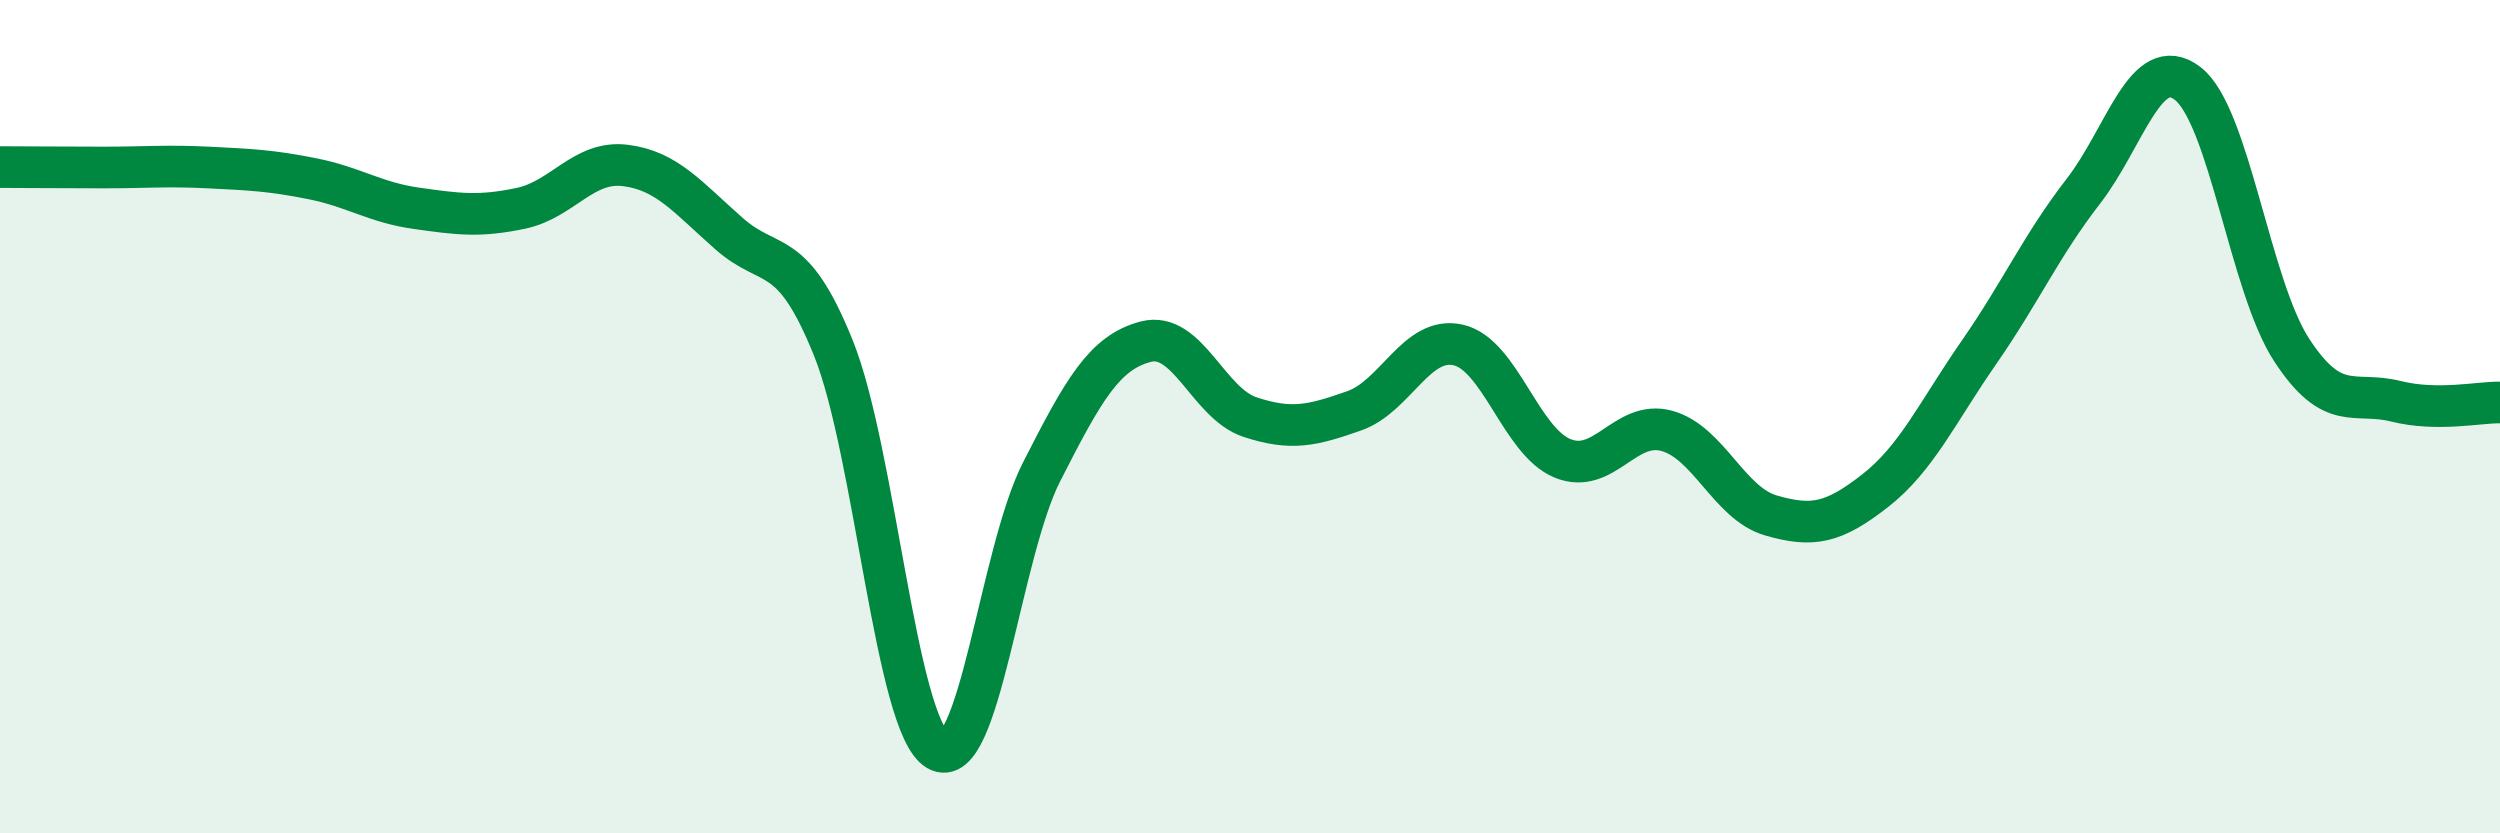 
    <svg width="60" height="20" viewBox="0 0 60 20" xmlns="http://www.w3.org/2000/svg">
      <path
        d="M 0,4.01 C 0.5,4.01 1.5,4.02 2.5,4.02 C 3.5,4.02 4,3.97 5,4.02 C 6,4.07 6.5,4.09 7.5,4.29 C 8.5,4.49 9,4.86 10,5 C 11,5.14 11.5,5.21 12.5,5 C 13.5,4.79 14,3.85 15,3.97 C 16,4.09 16.5,4.73 17.5,5.61 C 18.5,6.49 19,5.87 20,8.35 C 21,10.83 21.5,17.41 22.5,18 C 23.5,18.59 24,13.28 25,11.32 C 26,9.36 26.5,8.46 27.5,8.2 C 28.5,7.94 29,9.68 30,10.01 C 31,10.34 31.5,10.21 32.5,9.86 C 33.5,9.51 34,8.05 35,8.28 C 36,8.51 36.5,10.59 37.5,11 C 38.5,11.41 39,10.07 40,10.34 C 41,10.61 41.5,12.08 42.5,12.37 C 43.5,12.66 44,12.56 45,11.78 C 46,11 46.5,9.89 47.5,8.45 C 48.5,7.01 49,5.88 50,4.59 C 51,3.3 51.5,1.24 52.5,2 C 53.5,2.76 54,6.87 55,8.4 C 56,9.93 56.5,9.38 57.5,9.63 C 58.5,9.88 59.5,9.65 60,9.66L60 20L0 20Z"
        fill="#008740"
        opacity="0.1"
        stroke-linecap="round"
        stroke-linejoin="round"
      />
      <path
        d="M 0,4.01 C 0.5,4.01 1.5,4.02 2.5,4.02 C 3.5,4.02 4,3.97 5,4.02 C 6,4.07 6.5,4.09 7.5,4.29 C 8.5,4.49 9,4.86 10,5 C 11,5.14 11.5,5.21 12.5,5 C 13.5,4.79 14,3.85 15,3.97 C 16,4.09 16.5,4.73 17.5,5.61 C 18.5,6.49 19,5.87 20,8.35 C 21,10.83 21.5,17.41 22.5,18 C 23.5,18.59 24,13.28 25,11.32 C 26,9.36 26.5,8.46 27.5,8.2 C 28.5,7.94 29,9.68 30,10.01 C 31,10.34 31.5,10.21 32.5,9.86 C 33.5,9.51 34,8.05 35,8.28 C 36,8.51 36.5,10.59 37.5,11 C 38.5,11.41 39,10.07 40,10.34 C 41,10.61 41.5,12.08 42.5,12.37 C 43.5,12.66 44,12.56 45,11.78 C 46,11 46.5,9.89 47.5,8.45 C 48.5,7.01 49,5.88 50,4.59 C 51,3.3 51.5,1.24 52.5,2 C 53.5,2.76 54,6.87 55,8.4 C 56,9.93 56.5,9.38 57.5,9.63 C 58.5,9.88 59.5,9.65 60,9.66"
        stroke="#008740"
        stroke-width="1"
        fill="none"
        stroke-linecap="round"
        stroke-linejoin="round"
      />
    </svg>
  